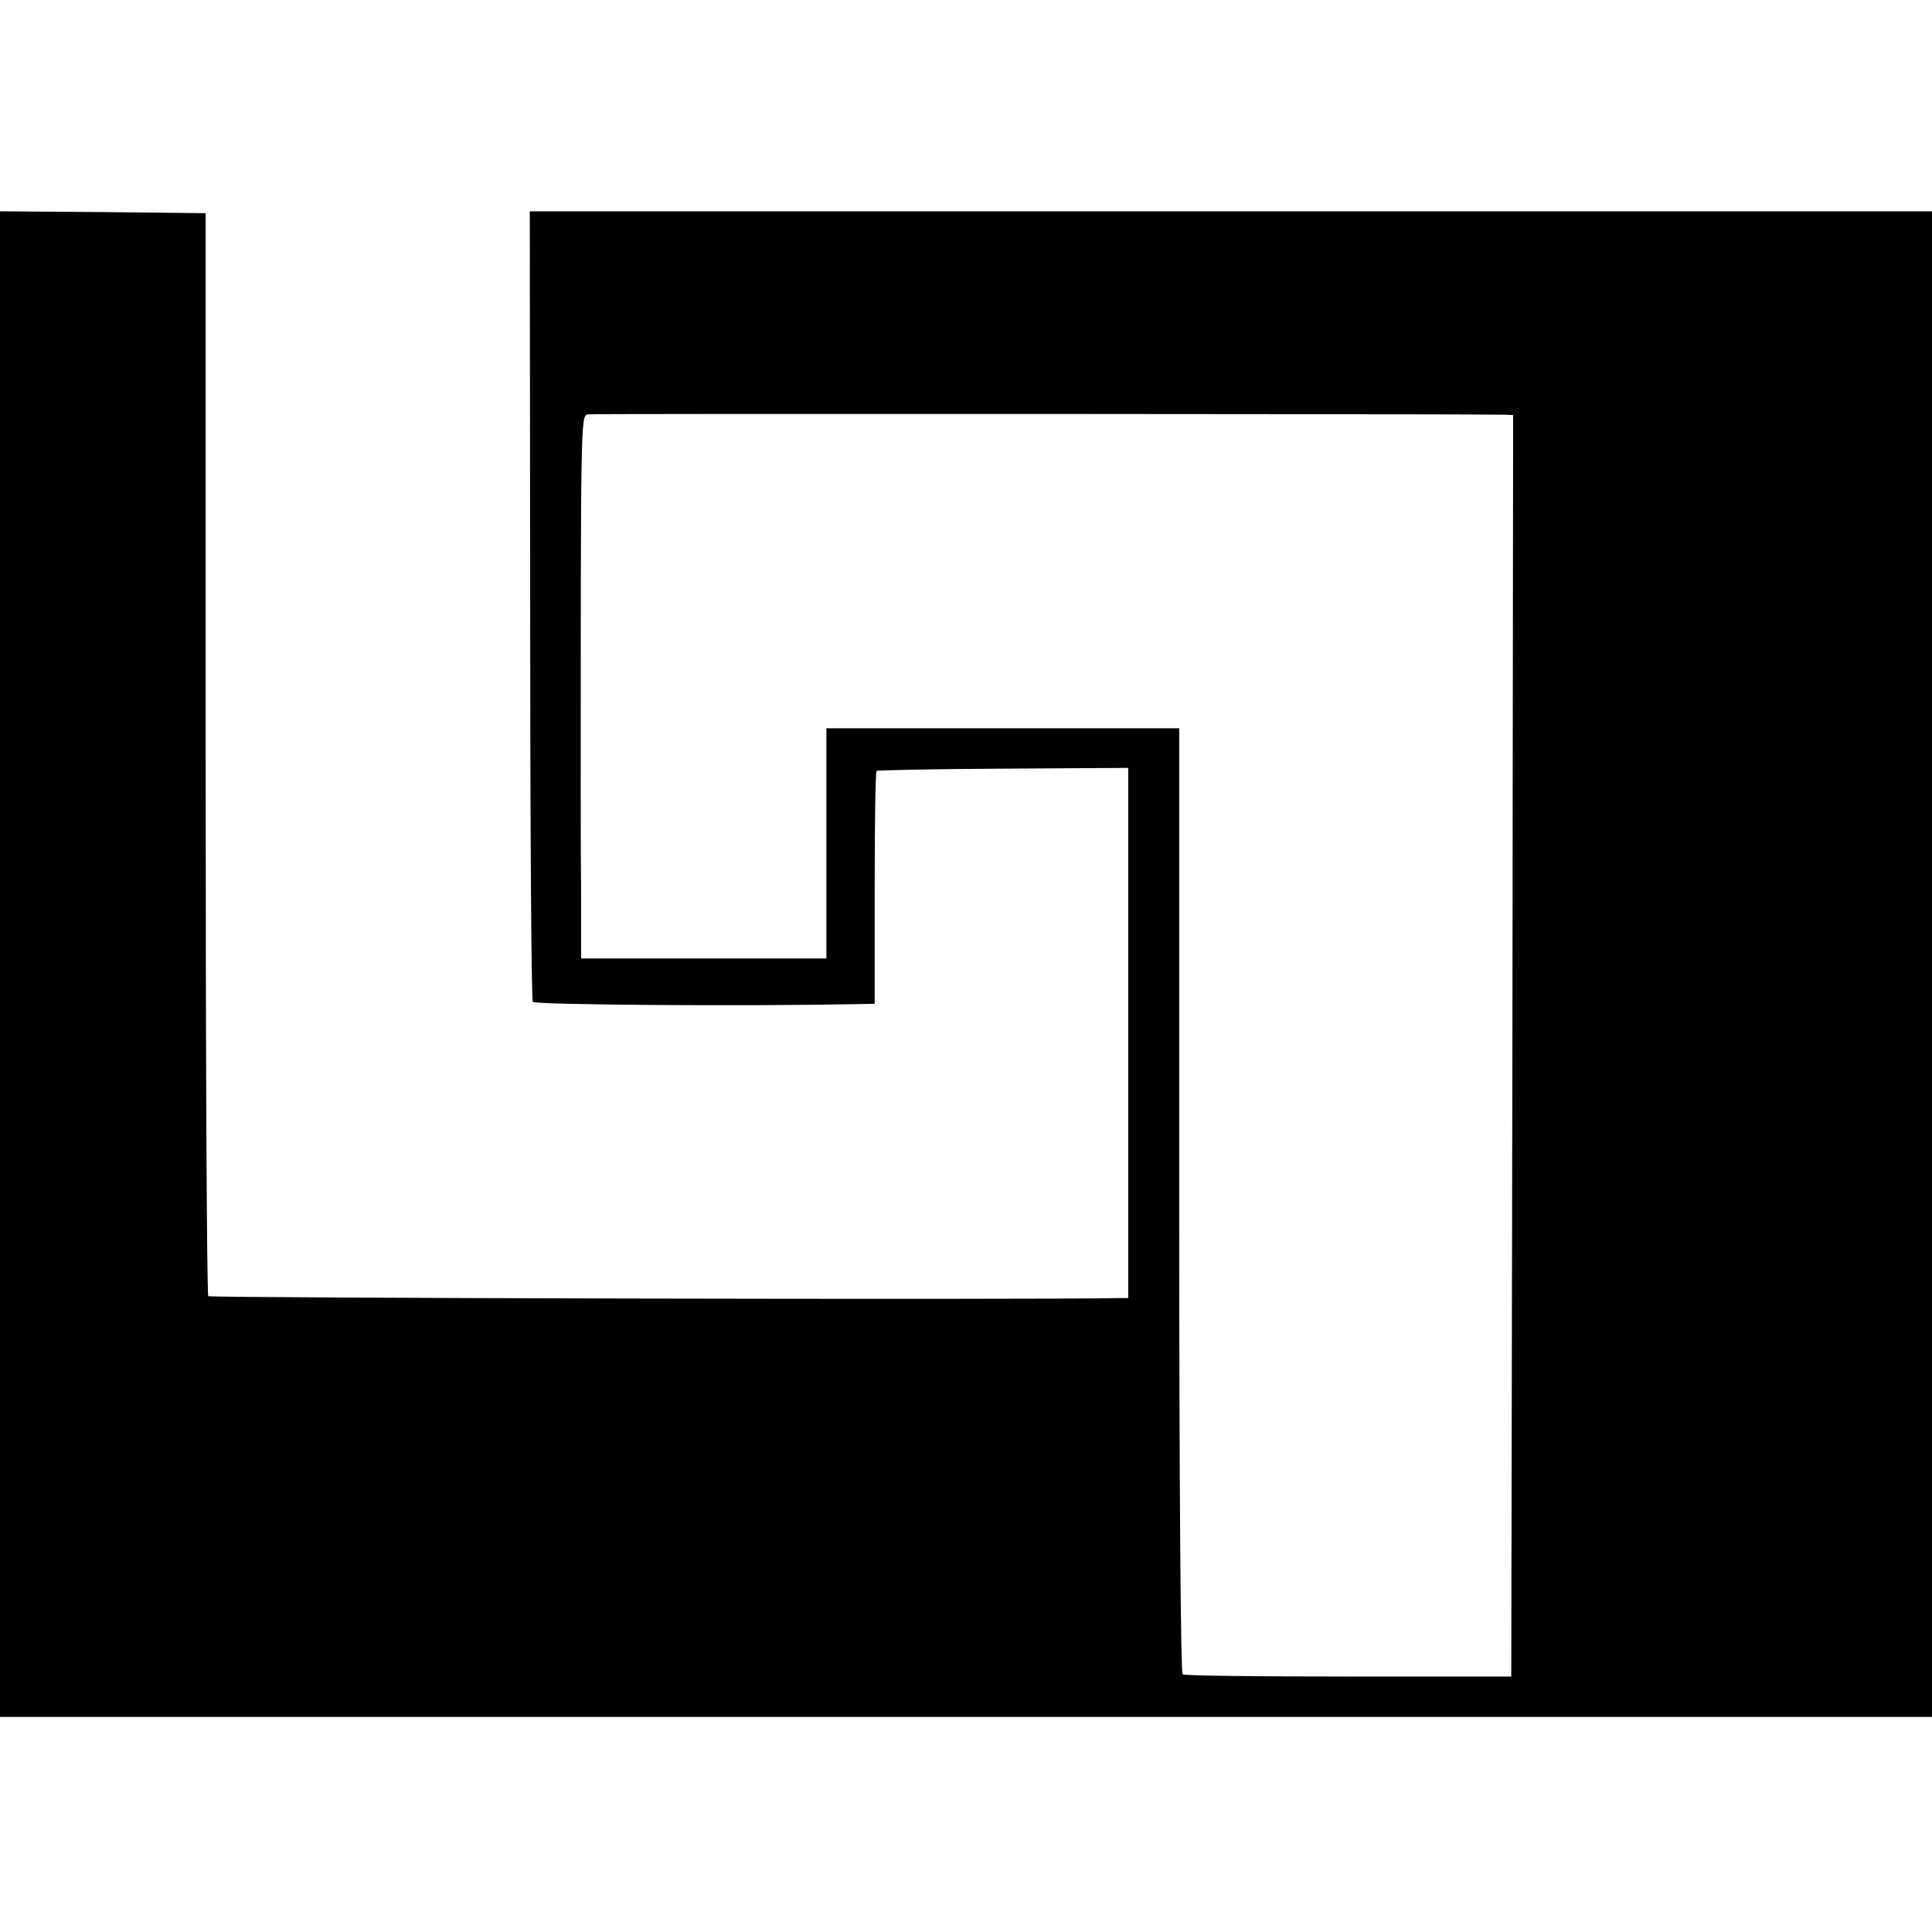 <?xml version="1.0" standalone="no"?>
<!DOCTYPE svg PUBLIC "-//W3C//DTD SVG 20010904//EN"
 "http://www.w3.org/TR/2001/REC-SVG-20010904/DTD/svg10.dtd">
<svg version="1.0" xmlns="http://www.w3.org/2000/svg"
 width="512pt" height="512pt" viewBox="0 0 512 512"
 preserveAspectRatio="xMidYMid meet">
<g transform="translate(0,512) scale(0.1,-0.1)"
fill="#000000" stroke="none">
<path d="M0 2565 l0 -1995 2560 0 2560 0 0 1995 0 1995 -1858 0 -1858 0 1
-1042 c0 -574 3 -1047 7 -1053 5 -8 558 -12 864 -6 l42 1 0 306 c0 168 2 308
5 311 3 2 154 5 336 6 l331 2 0 -702 0 -703 -22 0 c-217 -5 -2412 0 -2416 5
-4 4 -7 651 -7 1438 l0 1432 -273 3 -272 2 0 -1995z m3988 1456 l22 -1 -2
-1672 -3 -1671 -431 0 c-237 0 -435 2 -440 6 -5 3 -9 506 -9 1256 l0 1251
-467 0 -468 0 0 -305 0 -305 -325 0 -325 0 0 175 c-1 96 -1 213 -1 260 0 981
0 1003 18 1007 13 2 2355 1 2431 -1z"/>
</g>
</svg>
